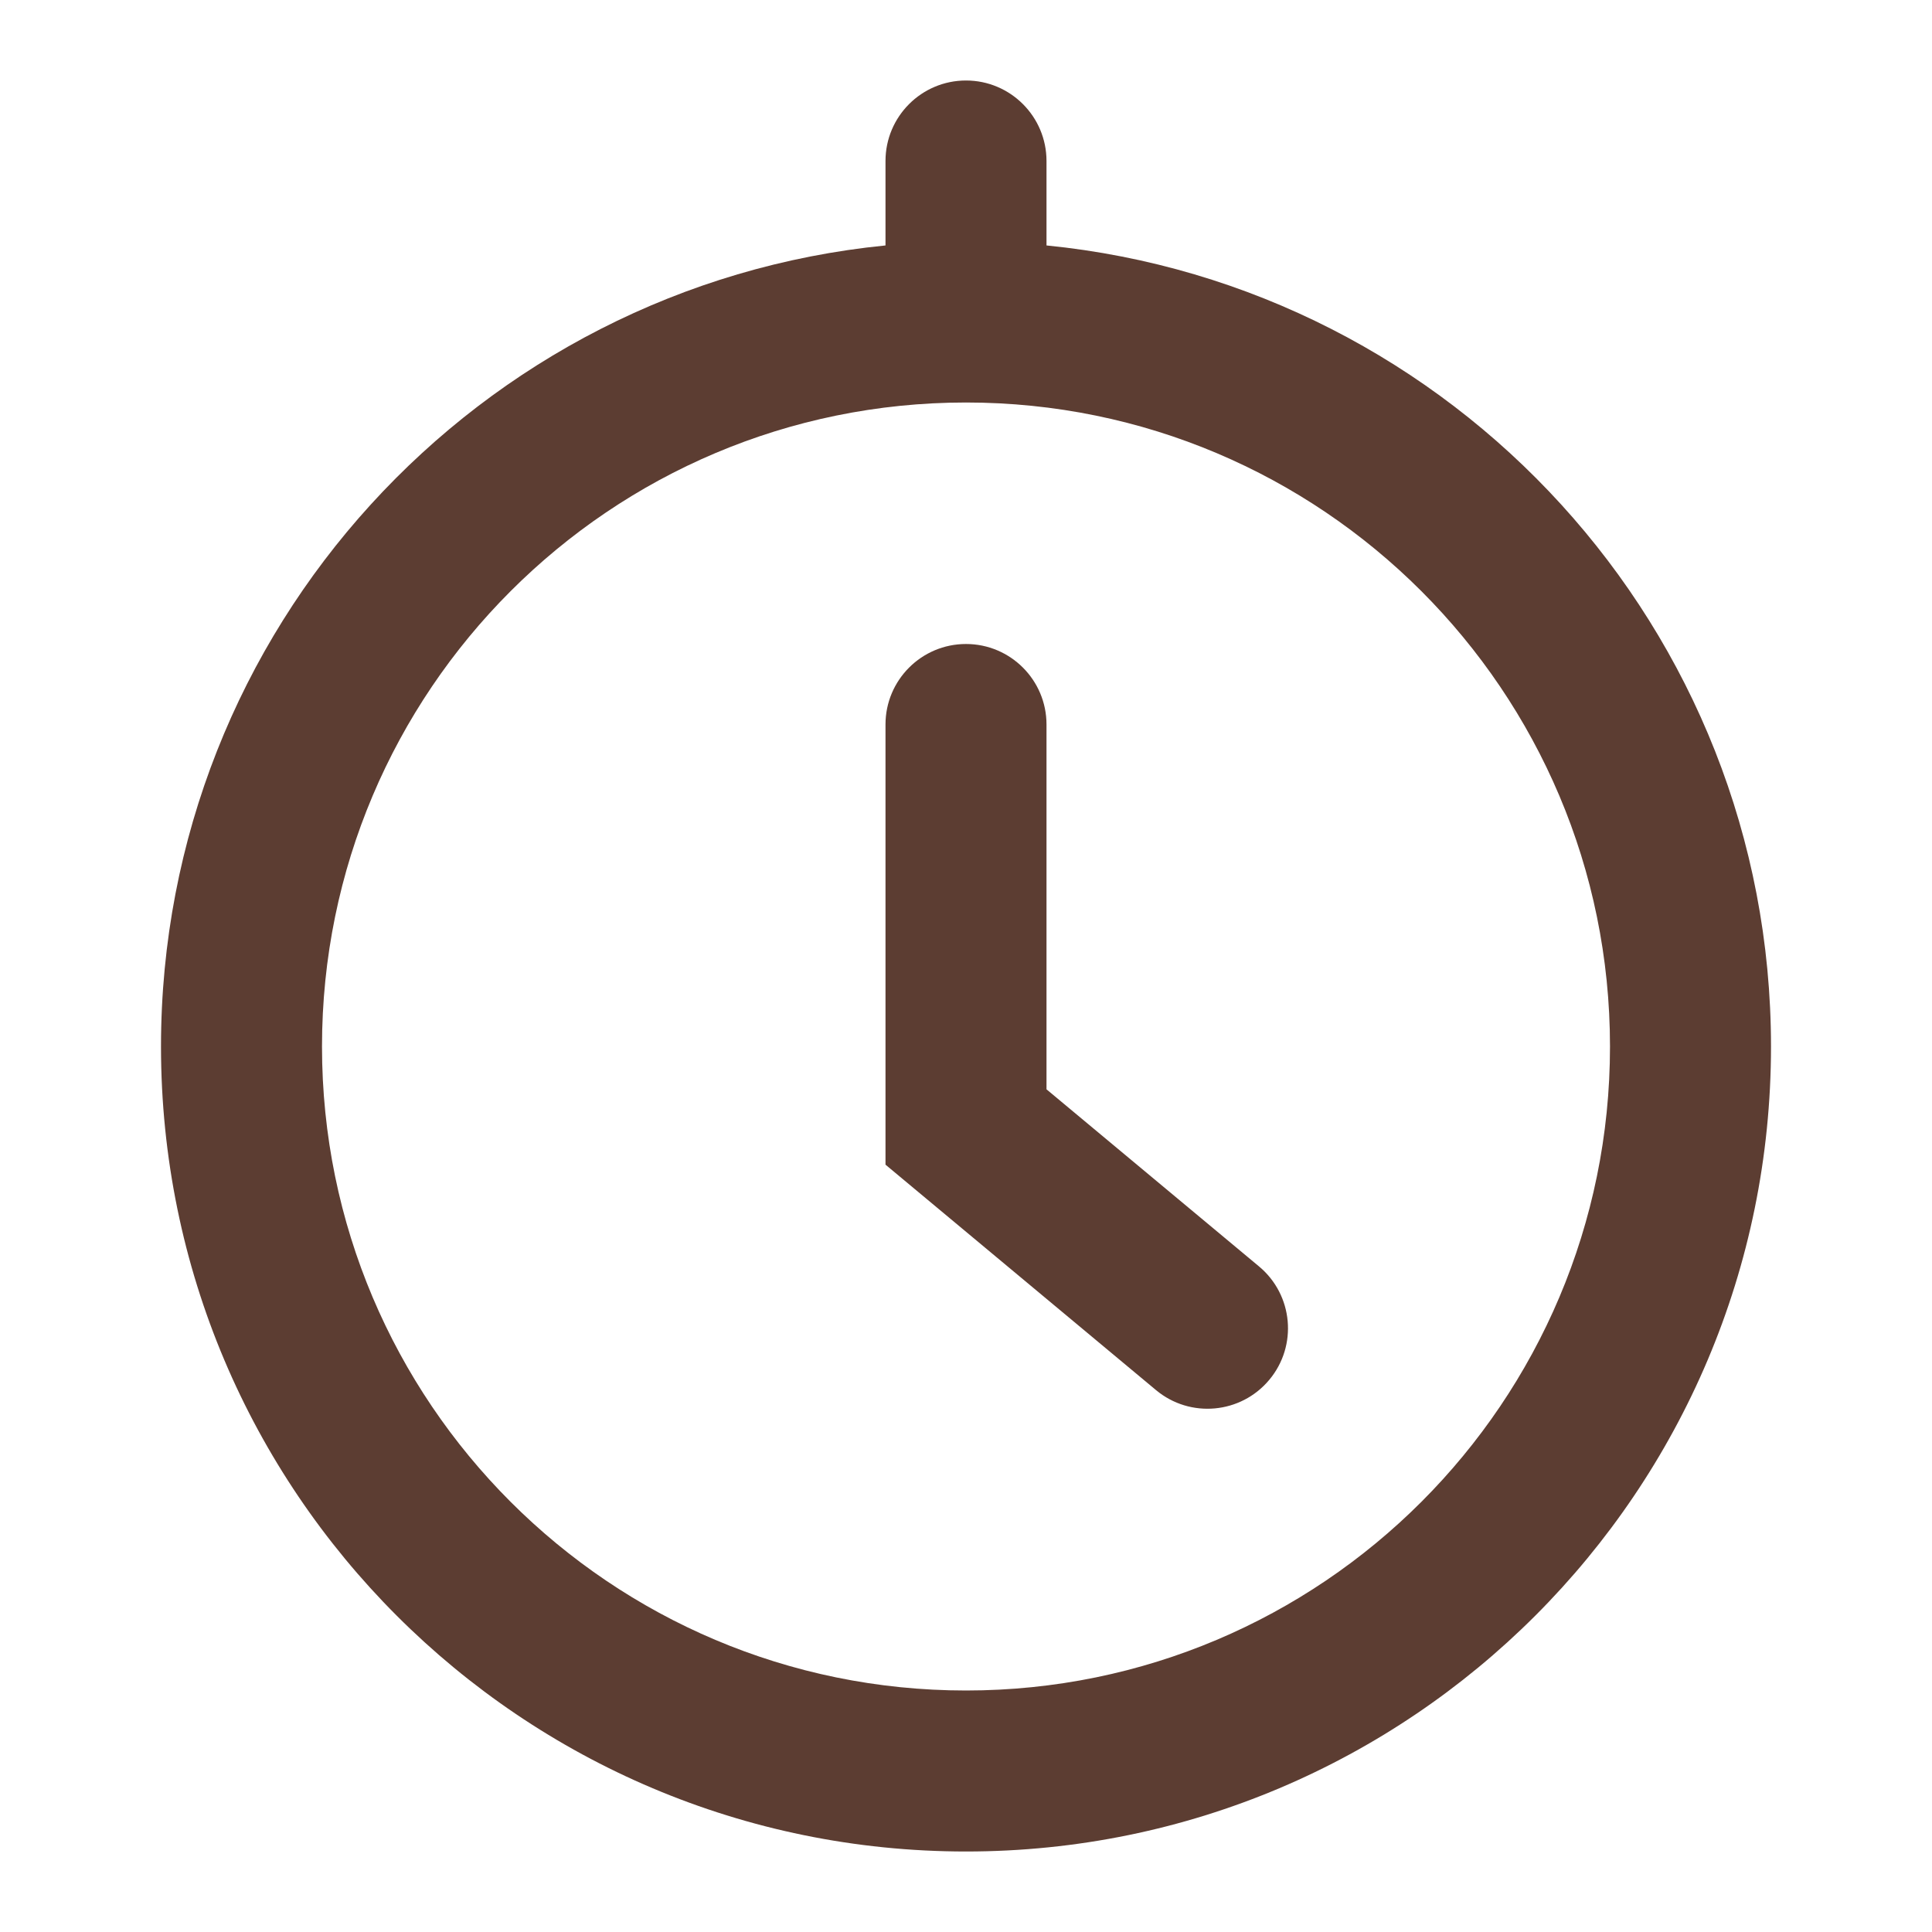 <svg width="24" height="24" viewBox="0 0 24 24" fill="none" xmlns="http://www.w3.org/2000/svg">
<path fill-rule="evenodd" clip-rule="evenodd" d="M4 13C4 8.582 7.582 5 12 5C16.418 5 20 8.582 20 13C20 17.418 16.418 21 12 21C7.582 21 4 17.418 4 13ZM11 3.049V2C11 1.448 11.448 1 12 1C12.552 1 13 1.448 13 2V3.049C18.053 3.551 22 7.815 22 13C22 18.523 17.523 23 12 23C6.477 23 2 18.523 2 13C2 7.815 5.947 3.551 11 3.049ZM11 14V14.468L11.36 14.768L14.36 17.268C14.784 17.622 15.415 17.564 15.768 17.14C16.122 16.716 16.064 16.085 15.64 15.732L13 13.532V9C13 8.448 12.552 8 12 8C11.448 8 11 8.448 11 9V14Z" fill="#5C3D32"/>
</svg>
